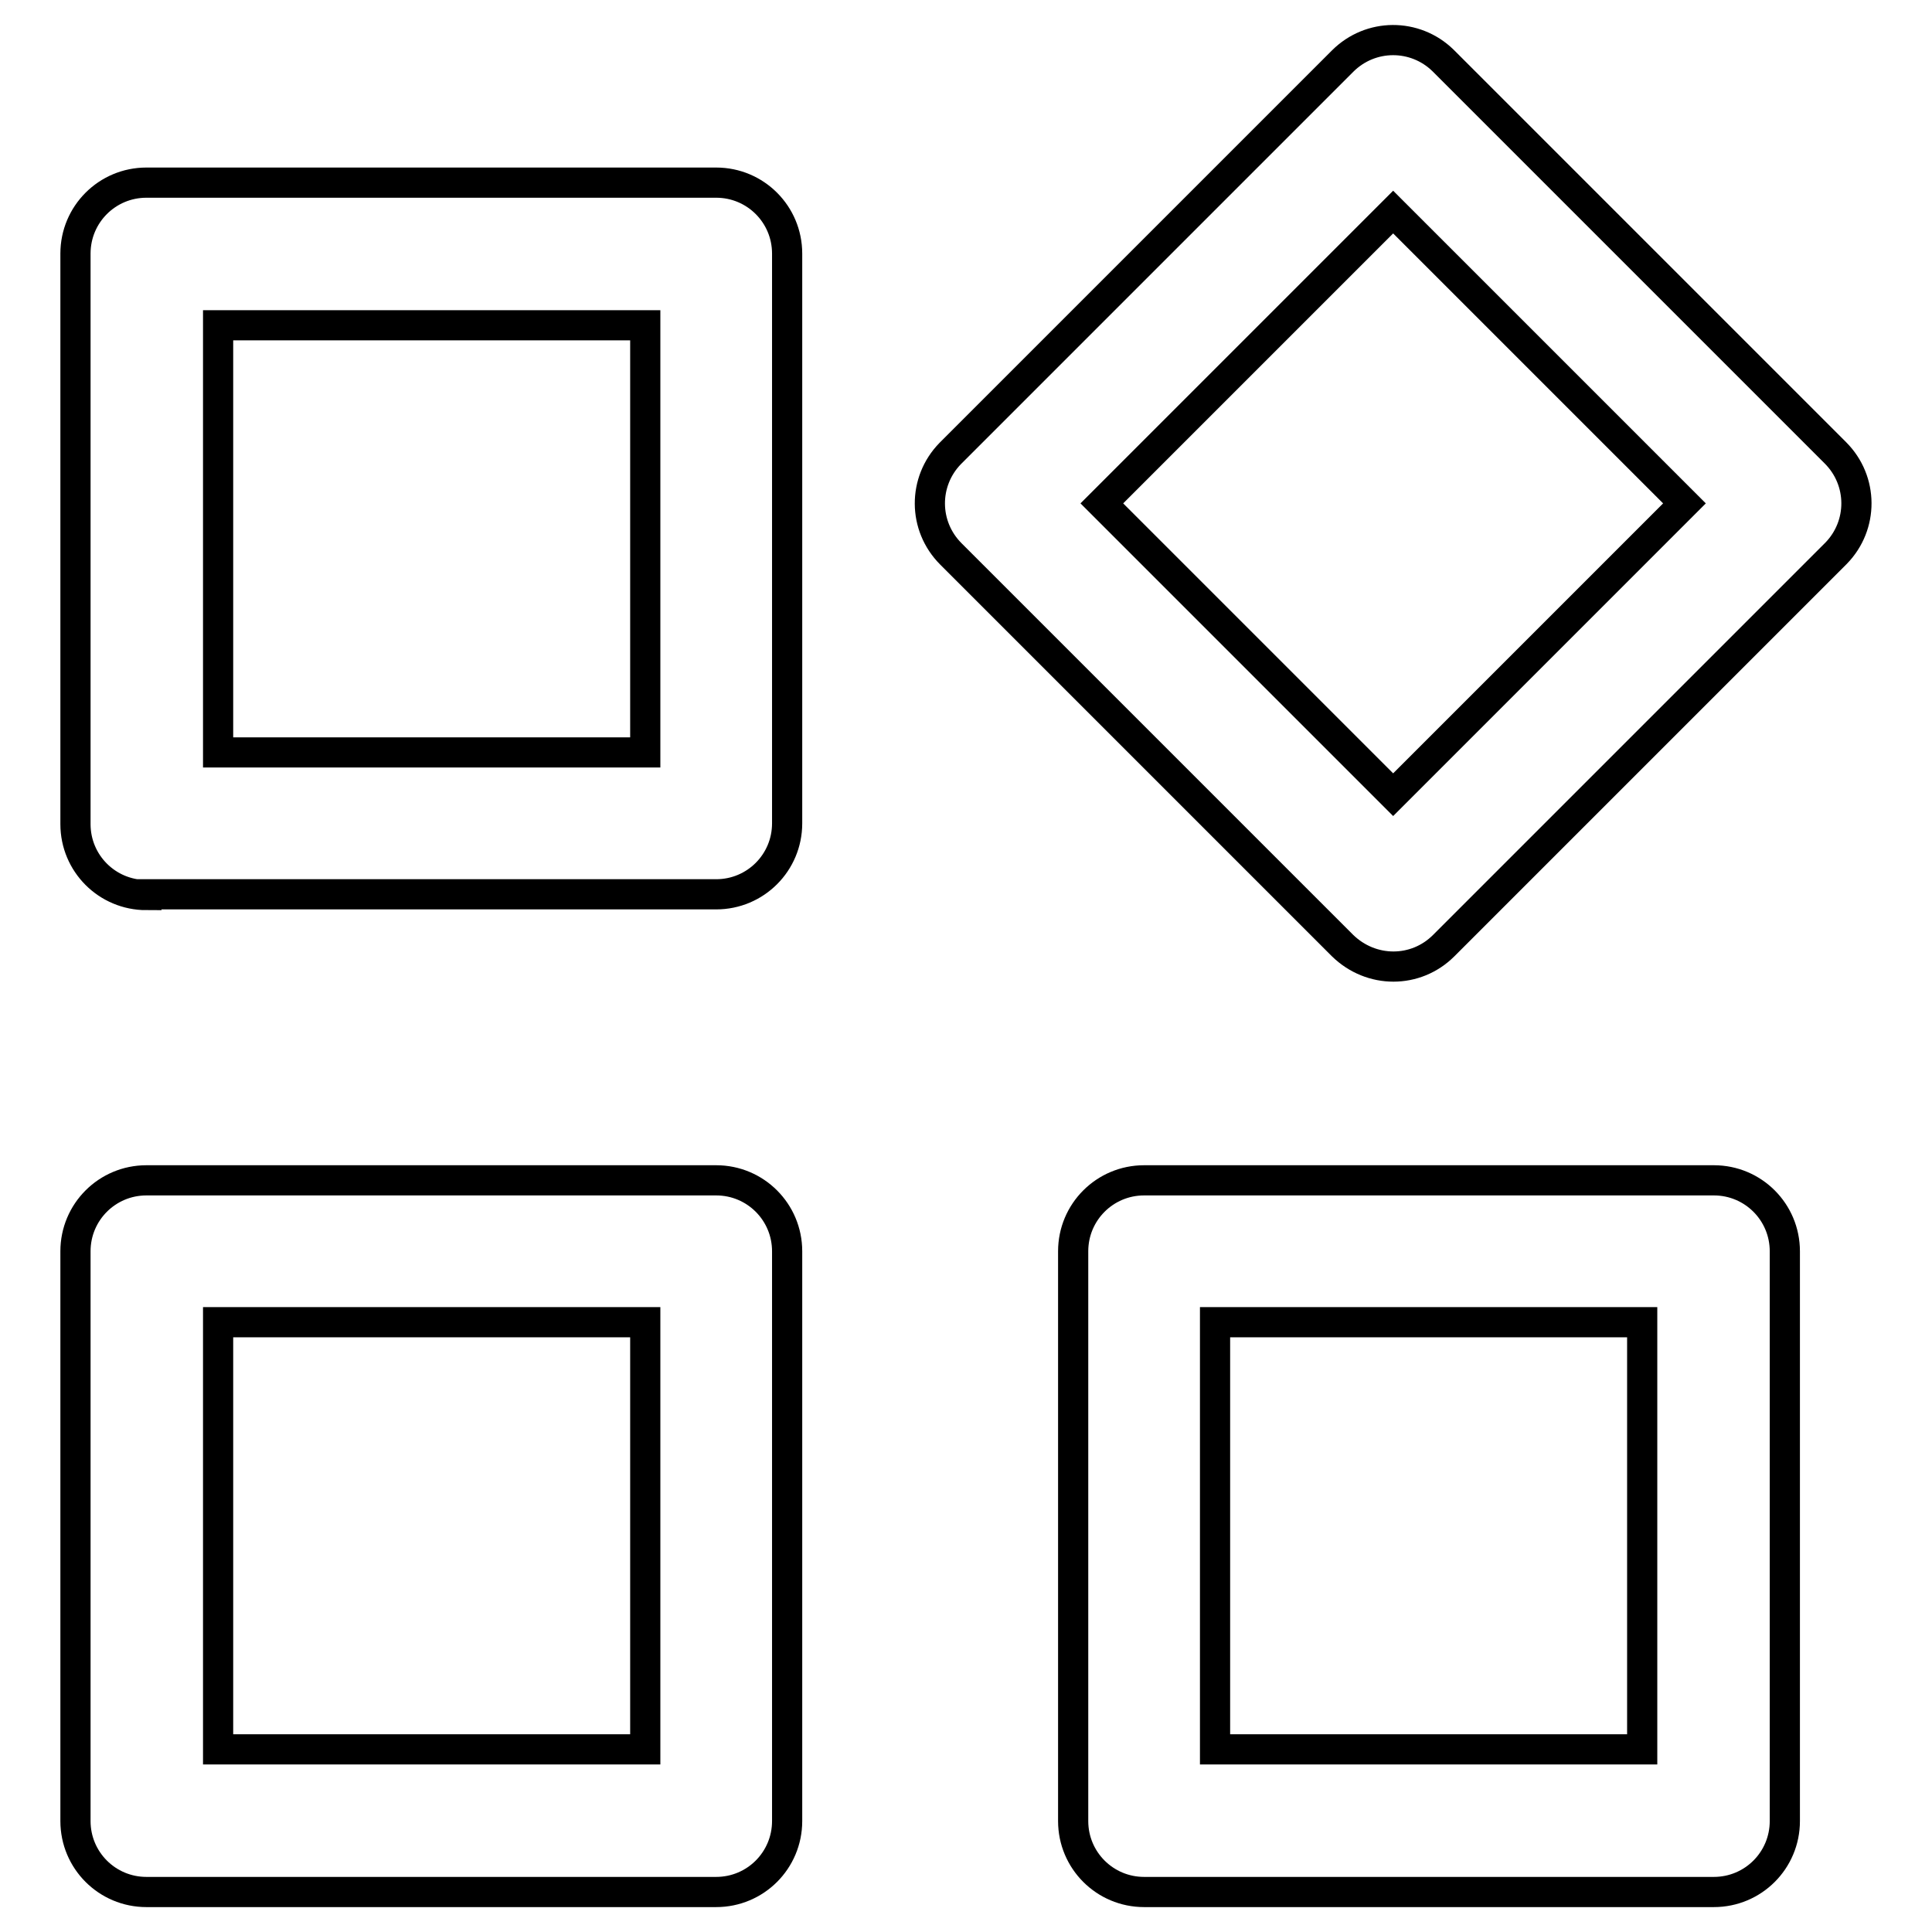 <?xml version="1.0" encoding="utf-8"?>
<!-- Svg Vector Icons : http://www.onlinewebfonts.com/icon -->
<!DOCTYPE svg PUBLIC "-//W3C//DTD SVG 1.1//EN" "http://www.w3.org/Graphics/SVG/1.1/DTD/svg11.dtd">
<svg version="1.1" xmlns="http://www.w3.org/2000/svg" xmlns:xlink="http://www.w3.org/1999/xlink" x="0px" y="0px" viewBox="0 0 256 256" enable-background="new 0 0 256 256" xml:space="preserve">
<g> <path stroke-width="4" fill-opacity="0" stroke="#000000"  d="M19.4,118.6c-5.2,0-9.4-4.2-9.4-9.4V33.6c0-5.2,4.2-9.4,9.4-9.4h75.5c5.2,0,9.4,4.2,9.4,9.4v75.5 c0,5.2-4.2,9.4-9.4,9.4H19.4z M28.9,99.7h56.6V43.1H28.9V99.7z M19.4,250.7c-5.2,0-9.4-4.2-9.4-9.4v-75.5c0-5.2,4.2-9.4,9.4-9.4 h75.5c5.2,0,9.4,4.2,9.4,9.4v75.5c0,5.2-4.2,9.4-9.4,9.4H19.4z M28.9,231.8h56.6v-56.6H28.9V231.8z M223.2,66.7l-38.6-38.6 L146,66.7l38.6,38.6L223.2,66.7z M177.9,125.3L126,73.4c-3.7-3.7-3.7-9.6-0.1-13.3c0,0,0,0,0.1-0.1l51.9-51.9 c3.7-3.7,9.6-3.7,13.3-0.1c0,0,0,0,0.1,0.1L243.2,60c3.7,3.7,3.7,9.6,0.1,13.3c0,0,0,0-0.1,0.1l-51.9,51.9 C187.6,129,181.7,129,177.9,125.3C177.9,125.3,177.9,125.3,177.9,125.3z M151.6,250.7c-5.2,0-9.4-4.2-9.4-9.4v-75.5 c0-5.2,4.2-9.4,9.4-9.4h75.5c5.2,0,9.4,4.2,9.4,9.4v75.5c0,5.2-4.2,9.4-9.4,9.4H151.6z M161,231.8h56.6v-56.6H161V231.8z"/></g>
</svg>
